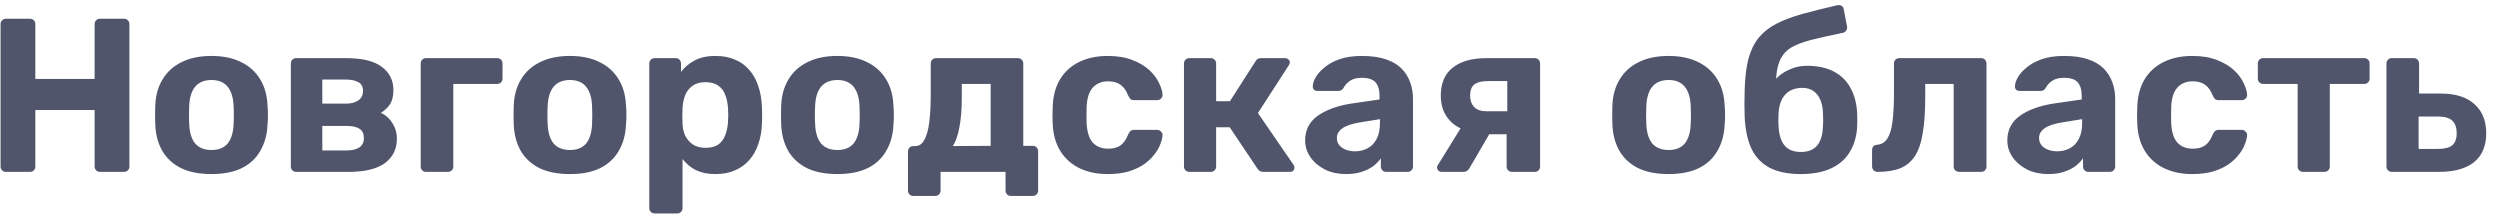<?xml version="1.0" encoding="UTF-8"?> <svg xmlns="http://www.w3.org/2000/svg" width="160" height="14" viewBox="0 0 160 14" fill="none"><path d="M0.386 11C0.283 11 0.199 10.967 0.134 10.902C0.069 10.837 0.036 10.753 0.036 10.65V1.55C0.036 1.447 0.069 1.363 0.134 1.298C0.199 1.233 0.283 1.2 0.386 1.2H1.912C2.015 1.2 2.099 1.233 2.164 1.298C2.229 1.363 2.262 1.447 2.262 1.55V5.05H6.056V1.55C6.056 1.447 6.089 1.363 6.154 1.298C6.219 1.233 6.303 1.2 6.406 1.2H7.932C8.035 1.2 8.119 1.233 8.184 1.298C8.249 1.363 8.282 1.447 8.282 1.55V10.65C8.282 10.753 8.249 10.837 8.184 10.902C8.119 10.967 8.035 11 7.932 11H6.406C6.303 11 6.219 10.967 6.154 10.902C6.089 10.837 6.056 10.753 6.056 10.65V7.038H2.262V10.65C2.262 10.753 2.229 10.837 2.164 10.902C2.099 10.967 2.015 11 1.912 11H0.386ZM13.536 11.14C12.762 11.14 12.113 11.014 11.59 10.762C11.068 10.501 10.666 10.132 10.386 9.656C10.116 9.18 9.966 8.625 9.938 7.99C9.929 7.803 9.924 7.593 9.924 7.36C9.924 7.117 9.929 6.907 9.938 6.73C9.966 6.086 10.125 5.531 10.414 5.064C10.704 4.588 11.11 4.224 11.632 3.972C12.155 3.711 12.79 3.58 13.536 3.58C14.274 3.58 14.904 3.711 15.426 3.972C15.949 4.224 16.355 4.588 16.644 5.064C16.934 5.531 17.092 6.086 17.12 6.73C17.139 6.907 17.148 7.117 17.148 7.36C17.148 7.593 17.139 7.803 17.12 7.99C17.092 8.625 16.938 9.18 16.658 9.656C16.388 10.132 15.991 10.501 15.468 10.762C14.946 11.014 14.302 11.14 13.536 11.14ZM13.536 9.6C13.994 9.6 14.339 9.46 14.572 9.18C14.806 8.891 14.932 8.471 14.95 7.92C14.96 7.78 14.964 7.593 14.964 7.36C14.964 7.127 14.96 6.94 14.95 6.8C14.932 6.259 14.806 5.843 14.572 5.554C14.339 5.265 13.994 5.12 13.536 5.12C13.079 5.12 12.729 5.265 12.486 5.554C12.253 5.843 12.127 6.259 12.108 6.8C12.099 6.94 12.094 7.127 12.094 7.36C12.094 7.593 12.099 7.78 12.108 7.92C12.127 8.471 12.253 8.891 12.486 9.18C12.729 9.46 13.079 9.6 13.536 9.6ZM18.948 11C18.855 11 18.776 10.967 18.71 10.902C18.645 10.837 18.613 10.753 18.613 10.65V4.07C18.613 3.967 18.645 3.883 18.71 3.818C18.776 3.753 18.855 3.72 18.948 3.72H22.14C23.186 3.72 23.951 3.907 24.436 4.28C24.931 4.644 25.178 5.139 25.178 5.764C25.178 6.137 25.108 6.436 24.968 6.66C24.828 6.875 24.633 7.061 24.381 7.22C24.698 7.369 24.945 7.593 25.122 7.892C25.309 8.181 25.402 8.508 25.402 8.872C25.402 9.535 25.146 10.057 24.633 10.44C24.119 10.813 23.349 11 22.323 11H18.948ZM20.628 9.628H22.197C22.523 9.628 22.785 9.567 22.98 9.446C23.186 9.315 23.288 9.115 23.288 8.844C23.288 8.564 23.195 8.363 23.009 8.242C22.822 8.121 22.551 8.06 22.197 8.06H20.628V9.628ZM20.628 6.632H22.14C22.477 6.632 22.742 6.562 22.939 6.422C23.134 6.282 23.233 6.081 23.233 5.82C23.233 5.549 23.134 5.363 22.939 5.26C22.742 5.148 22.477 5.092 22.14 5.092H20.628V6.632ZM27.261 11C27.168 11 27.088 10.967 27.023 10.902C26.958 10.837 26.925 10.753 26.925 10.65V4.07C26.925 3.967 26.958 3.883 27.023 3.818C27.088 3.753 27.168 3.72 27.261 3.72H31.811C31.914 3.72 31.998 3.753 32.063 3.818C32.128 3.883 32.161 3.967 32.161 4.07V5.022C32.161 5.125 32.128 5.209 32.063 5.274C31.998 5.339 31.914 5.372 31.811 5.372H29.011V10.65C29.011 10.753 28.978 10.837 28.913 10.902C28.848 10.967 28.764 11 28.661 11H27.261ZM36.478 11.14C35.703 11.14 35.054 11.014 34.532 10.762C34.009 10.501 33.608 10.132 33.328 9.656C33.057 9.18 32.908 8.625 32.88 7.99C32.87 7.803 32.866 7.593 32.866 7.36C32.866 7.117 32.87 6.907 32.88 6.73C32.908 6.086 33.066 5.531 33.356 5.064C33.645 4.588 34.051 4.224 34.574 3.972C35.096 3.711 35.731 3.58 36.478 3.58C37.215 3.58 37.845 3.711 38.368 3.972C38.89 4.224 39.296 4.588 39.586 5.064C39.875 5.531 40.034 6.086 40.062 6.73C40.08 6.907 40.09 7.117 40.09 7.36C40.09 7.593 40.08 7.803 40.062 7.99C40.034 8.625 39.88 9.18 39.6 9.656C39.329 10.132 38.932 10.501 38.41 10.762C37.887 11.014 37.243 11.14 36.478 11.14ZM36.478 9.6C36.935 9.6 37.28 9.46 37.514 9.18C37.747 8.891 37.873 8.471 37.892 7.92C37.901 7.78 37.906 7.593 37.906 7.36C37.906 7.127 37.901 6.94 37.892 6.8C37.873 6.259 37.747 5.843 37.514 5.554C37.28 5.265 36.935 5.12 36.478 5.12C36.02 5.12 35.67 5.265 35.428 5.554C35.194 5.843 35.068 6.259 35.05 6.8C35.04 6.94 35.036 7.127 35.036 7.36C35.036 7.593 35.04 7.78 35.05 7.92C35.068 8.471 35.194 8.891 35.428 9.18C35.67 9.46 36.02 9.6 36.478 9.6ZM41.904 13.66C41.801 13.66 41.717 13.627 41.652 13.562C41.587 13.497 41.554 13.413 41.554 13.31V4.07C41.554 3.967 41.587 3.883 41.652 3.818C41.717 3.753 41.801 3.72 41.904 3.72H43.234C43.337 3.72 43.42 3.753 43.486 3.818C43.551 3.883 43.584 3.967 43.584 4.07V4.602C43.808 4.303 44.097 4.061 44.452 3.874C44.806 3.678 45.25 3.58 45.782 3.58C46.267 3.58 46.687 3.659 47.042 3.818C47.406 3.967 47.709 4.187 47.952 4.476C48.204 4.756 48.395 5.097 48.526 5.498C48.666 5.899 48.745 6.352 48.764 6.856C48.773 7.033 48.778 7.201 48.778 7.36C48.778 7.519 48.773 7.691 48.764 7.878C48.755 8.354 48.68 8.793 48.54 9.194C48.409 9.595 48.218 9.941 47.966 10.23C47.714 10.519 47.406 10.743 47.042 10.902C46.687 11.061 46.267 11.14 45.782 11.14C45.306 11.14 44.891 11.056 44.536 10.888C44.191 10.711 43.906 10.473 43.682 10.174V13.31C43.682 13.413 43.649 13.497 43.584 13.562C43.519 13.627 43.439 13.66 43.346 13.66H41.904ZM45.152 9.46C45.507 9.46 45.786 9.385 45.992 9.236C46.197 9.077 46.342 8.872 46.426 8.62C46.519 8.368 46.575 8.093 46.594 7.794C46.612 7.505 46.612 7.215 46.594 6.926C46.575 6.627 46.519 6.352 46.426 6.1C46.342 5.848 46.197 5.647 45.992 5.498C45.786 5.339 45.507 5.26 45.152 5.26C44.806 5.26 44.526 5.339 44.312 5.498C44.097 5.657 43.943 5.857 43.85 6.1C43.757 6.343 43.7 6.604 43.682 6.884C43.672 7.052 43.668 7.225 43.668 7.402C43.668 7.579 43.672 7.757 43.682 7.934C43.691 8.195 43.747 8.443 43.85 8.676C43.962 8.9 44.12 9.087 44.326 9.236C44.541 9.385 44.816 9.46 45.152 9.46ZM53.595 11.14C52.82 11.14 52.172 11.014 51.649 10.762C51.126 10.501 50.725 10.132 50.445 9.656C50.174 9.18 50.025 8.625 49.997 7.99C49.987 7.803 49.983 7.593 49.983 7.36C49.983 7.117 49.987 6.907 49.997 6.73C50.025 6.086 50.184 5.531 50.473 5.064C50.762 4.588 51.168 4.224 51.691 3.972C52.214 3.711 52.848 3.58 53.595 3.58C54.332 3.58 54.962 3.711 55.485 3.972C56.008 4.224 56.413 4.588 56.703 5.064C56.992 5.531 57.151 6.086 57.179 6.73C57.197 6.907 57.207 7.117 57.207 7.36C57.207 7.593 57.197 7.803 57.179 7.99C57.151 8.625 56.997 9.18 56.717 9.656C56.446 10.132 56.05 10.501 55.527 10.762C55.004 11.014 54.36 11.14 53.595 11.14ZM53.595 9.6C54.052 9.6 54.398 9.46 54.631 9.18C54.864 8.891 54.99 8.471 55.009 7.92C55.018 7.78 55.023 7.593 55.023 7.36C55.023 7.127 55.018 6.94 55.009 6.8C54.99 6.259 54.864 5.843 54.631 5.554C54.398 5.265 54.052 5.12 53.595 5.12C53.138 5.12 52.788 5.265 52.545 5.554C52.312 5.843 52.185 6.259 52.167 6.8C52.157 6.94 52.153 7.127 52.153 7.36C52.153 7.593 52.157 7.78 52.167 7.92C52.185 8.471 52.312 8.891 52.545 9.18C52.788 9.46 53.138 9.6 53.595 9.6ZM58.447 12.54C58.354 12.54 58.274 12.507 58.209 12.442C58.144 12.377 58.111 12.293 58.111 12.19V9.698C58.111 9.595 58.144 9.511 58.209 9.446C58.274 9.381 58.354 9.348 58.447 9.348H58.573C58.816 9.348 59.007 9.222 59.147 8.97C59.296 8.718 59.404 8.345 59.469 7.85C59.534 7.355 59.567 6.735 59.567 5.988V4.07C59.567 3.967 59.6 3.883 59.665 3.818C59.73 3.753 59.81 3.72 59.903 3.72H65.139C65.242 3.72 65.326 3.753 65.391 3.818C65.456 3.883 65.489 3.967 65.489 4.07V9.334H66.105C66.198 9.334 66.278 9.367 66.343 9.432C66.408 9.497 66.441 9.581 66.441 9.684V12.19C66.441 12.293 66.408 12.377 66.343 12.442C66.278 12.507 66.198 12.54 66.105 12.54H64.705C64.602 12.54 64.518 12.507 64.453 12.442C64.388 12.377 64.355 12.293 64.355 12.19V11H60.197V12.19C60.197 12.293 60.164 12.377 60.099 12.442C60.034 12.507 59.95 12.54 59.847 12.54H58.447ZM60.981 9.348L63.403 9.334V5.372H61.555V6.226C61.555 6.991 61.504 7.631 61.401 8.144C61.308 8.657 61.168 9.059 60.981 9.348ZM70.888 11.14C70.206 11.14 69.604 11.014 69.082 10.762C68.568 10.51 68.162 10.146 67.864 9.67C67.565 9.185 67.401 8.606 67.374 7.934C67.364 7.785 67.359 7.598 67.359 7.374C67.359 7.141 67.364 6.949 67.374 6.8C67.401 6.119 67.56 5.54 67.85 5.064C68.148 4.579 68.559 4.21 69.082 3.958C69.604 3.706 70.206 3.58 70.888 3.58C71.513 3.58 72.045 3.669 72.484 3.846C72.922 4.014 73.281 4.229 73.561 4.49C73.841 4.751 74.047 5.027 74.177 5.316C74.317 5.596 74.392 5.843 74.401 6.058C74.411 6.151 74.378 6.235 74.303 6.31C74.238 6.375 74.159 6.408 74.066 6.408H72.567C72.474 6.408 72.4 6.385 72.344 6.338C72.297 6.282 72.25 6.207 72.204 6.114C72.073 5.787 71.905 5.554 71.7 5.414C71.494 5.274 71.237 5.204 70.93 5.204C70.51 5.204 70.178 5.339 69.936 5.61C69.693 5.881 69.562 6.301 69.543 6.87C69.534 7.234 69.534 7.565 69.543 7.864C69.572 8.443 69.702 8.863 69.936 9.124C70.178 9.385 70.51 9.516 70.93 9.516C71.256 9.516 71.517 9.446 71.713 9.306C71.909 9.166 72.073 8.933 72.204 8.606C72.241 8.513 72.287 8.443 72.344 8.396C72.4 8.34 72.474 8.312 72.567 8.312H74.066C74.159 8.312 74.238 8.349 74.303 8.424C74.378 8.489 74.411 8.569 74.401 8.662C74.392 8.821 74.346 9.007 74.261 9.222C74.187 9.437 74.061 9.656 73.883 9.88C73.716 10.104 73.496 10.314 73.225 10.51C72.955 10.697 72.624 10.851 72.231 10.972C71.849 11.084 71.401 11.14 70.888 11.14ZM76.111 11C76.017 11 75.938 10.967 75.873 10.902C75.807 10.837 75.775 10.753 75.775 10.65V4.07C75.775 3.967 75.807 3.883 75.873 3.818C75.938 3.753 76.017 3.72 76.111 3.72H77.483C77.585 3.72 77.669 3.753 77.735 3.818C77.8 3.883 77.833 3.967 77.833 4.07V6.478H78.715L80.339 3.944C80.367 3.888 80.409 3.837 80.465 3.79C80.53 3.743 80.614 3.72 80.717 3.72H82.243C82.327 3.72 82.397 3.748 82.453 3.804C82.518 3.851 82.551 3.911 82.551 3.986C82.551 4.014 82.541 4.047 82.523 4.084C82.513 4.121 82.499 4.154 82.481 4.182L80.507 7.234L82.789 10.552C82.826 10.608 82.845 10.669 82.845 10.734C82.845 10.809 82.817 10.874 82.761 10.93C82.705 10.977 82.635 11 82.551 11H80.857C80.763 11 80.684 10.981 80.619 10.944C80.563 10.897 80.511 10.841 80.465 10.776L78.701 8.144H77.833V10.65C77.833 10.753 77.8 10.837 77.735 10.902C77.669 10.967 77.585 11 77.483 11H76.111ZM86.147 11.14C85.652 11.14 85.209 11.047 84.817 10.86C84.425 10.664 84.112 10.403 83.879 10.076C83.646 9.749 83.529 9.385 83.529 8.984C83.529 8.321 83.795 7.799 84.327 7.416C84.868 7.033 85.578 6.772 86.455 6.632L88.289 6.366V6.114C88.289 5.75 88.205 5.47 88.037 5.274C87.869 5.078 87.575 4.98 87.155 4.98C86.847 4.98 86.6 5.041 86.413 5.162C86.226 5.283 86.082 5.442 85.979 5.638C85.904 5.759 85.797 5.82 85.657 5.82H84.327C84.224 5.82 84.145 5.792 84.089 5.736C84.033 5.671 84.01 5.596 84.019 5.512C84.019 5.353 84.08 5.167 84.201 4.952C84.322 4.737 84.509 4.527 84.761 4.322C85.013 4.107 85.335 3.93 85.727 3.79C86.119 3.65 86.6 3.58 87.169 3.58C87.757 3.58 88.261 3.65 88.681 3.79C89.101 3.93 89.437 4.126 89.689 4.378C89.941 4.63 90.128 4.924 90.249 5.26C90.37 5.587 90.431 5.941 90.431 6.324V10.65C90.431 10.753 90.398 10.837 90.333 10.902C90.268 10.967 90.184 11 90.081 11H88.709C88.616 11 88.536 10.967 88.471 10.902C88.406 10.837 88.373 10.753 88.373 10.65V10.132C88.252 10.309 88.088 10.477 87.883 10.636C87.678 10.785 87.43 10.907 87.141 11C86.861 11.093 86.53 11.14 86.147 11.14ZM86.707 9.684C87.015 9.684 87.29 9.619 87.533 9.488C87.776 9.357 87.967 9.157 88.107 8.886C88.247 8.615 88.317 8.275 88.317 7.864V7.626L87.015 7.836C86.511 7.92 86.142 8.046 85.909 8.214C85.676 8.382 85.559 8.587 85.559 8.83C85.559 9.007 85.61 9.161 85.713 9.292C85.825 9.423 85.97 9.521 86.147 9.586C86.324 9.651 86.511 9.684 86.707 9.684ZM96.774 11C96.671 11 96.588 10.967 96.522 10.902C96.457 10.837 96.424 10.753 96.424 10.65V8.592H95.15V8.522C94.18 8.522 93.447 8.307 92.952 7.878C92.457 7.439 92.21 6.856 92.21 6.128C92.21 5.335 92.462 4.737 92.966 4.336C93.48 3.925 94.203 3.72 95.136 3.72H98.216C98.319 3.72 98.403 3.753 98.468 3.818C98.534 3.883 98.566 3.967 98.566 4.07V10.65C98.566 10.753 98.534 10.837 98.468 10.902C98.403 10.967 98.319 11 98.216 11H96.774ZM92.266 11C92.182 11 92.112 10.972 92.056 10.916C92 10.86 91.972 10.795 91.972 10.72C91.972 10.692 91.977 10.659 91.986 10.622C92.005 10.585 92.028 10.547 92.056 10.51L93.582 8.046L95.458 8.34L94.03 10.79C93.993 10.846 93.942 10.897 93.876 10.944C93.82 10.981 93.755 11 93.68 11H92.266ZM95.15 7.122H96.466V5.19H95.22C94.838 5.19 94.553 5.26 94.366 5.4C94.18 5.54 94.086 5.783 94.086 6.128C94.086 6.417 94.17 6.655 94.338 6.842C94.516 7.029 94.786 7.122 95.15 7.122ZM106.792 11.14C106.017 11.14 105.369 11.014 104.846 10.762C104.323 10.501 103.922 10.132 103.642 9.656C103.371 9.18 103.222 8.625 103.194 7.99C103.185 7.803 103.18 7.593 103.18 7.36C103.18 7.117 103.185 6.907 103.194 6.73C103.222 6.086 103.381 5.531 103.67 5.064C103.959 4.588 104.365 4.224 104.888 3.972C105.411 3.711 106.045 3.58 106.792 3.58C107.529 3.58 108.159 3.711 108.682 3.972C109.205 4.224 109.611 4.588 109.9 5.064C110.189 5.531 110.348 6.086 110.376 6.73C110.395 6.907 110.404 7.117 110.404 7.36C110.404 7.593 110.395 7.803 110.376 7.99C110.348 8.625 110.194 9.18 109.914 9.656C109.643 10.132 109.247 10.501 108.724 10.762C108.201 11.014 107.557 11.14 106.792 11.14ZM106.792 9.6C107.249 9.6 107.595 9.46 107.828 9.18C108.061 8.891 108.187 8.471 108.206 7.92C108.215 7.78 108.22 7.593 108.22 7.36C108.22 7.127 108.215 6.94 108.206 6.8C108.187 6.259 108.061 5.843 107.828 5.554C107.595 5.265 107.249 5.12 106.792 5.12C106.335 5.12 105.985 5.265 105.742 5.554C105.509 5.843 105.383 6.259 105.364 6.8C105.355 6.94 105.35 7.127 105.35 7.36C105.35 7.593 105.355 7.78 105.364 7.92C105.383 8.471 105.509 8.891 105.742 9.18C105.985 9.46 106.335 9.6 106.792 9.6ZM115.256 11.14C114.444 11.14 113.777 11.005 113.254 10.734C112.741 10.463 112.354 10.057 112.092 9.516C111.84 8.965 111.696 8.284 111.658 7.472C111.649 7.201 111.644 6.921 111.644 6.632C111.644 6.343 111.649 6.063 111.658 5.792C111.677 4.989 111.756 4.317 111.896 3.776C112.046 3.225 112.265 2.773 112.554 2.418C112.853 2.054 113.231 1.755 113.688 1.522C114.155 1.279 114.71 1.069 115.354 0.892C115.998 0.715 116.745 0.528 117.594 0.332C117.688 0.313 117.776 0.327 117.86 0.374C117.944 0.421 117.991 0.495 118 0.598L118.21 1.69C118.229 1.793 118.21 1.881 118.154 1.956C118.108 2.031 118.042 2.077 117.958 2.096C117.24 2.245 116.628 2.381 116.124 2.502C115.62 2.623 115.2 2.763 114.864 2.922C114.538 3.071 114.286 3.272 114.108 3.524C113.931 3.767 113.805 4.089 113.73 4.49C113.665 4.882 113.642 5.381 113.66 5.988L113.338 5.666C113.404 5.395 113.548 5.153 113.772 4.938C113.996 4.723 114.272 4.551 114.598 4.42C114.925 4.28 115.27 4.21 115.634 4.21C116.316 4.21 116.89 4.331 117.356 4.574C117.823 4.817 118.178 5.162 118.42 5.61C118.672 6.049 118.817 6.576 118.854 7.192C118.873 7.537 118.873 7.859 118.854 8.158C118.817 8.755 118.658 9.283 118.378 9.74C118.108 10.188 117.711 10.533 117.188 10.776C116.666 11.019 116.022 11.14 115.256 11.14ZM115.256 9.726C115.714 9.726 116.059 9.591 116.292 9.32C116.526 9.04 116.652 8.629 116.67 8.088C116.68 7.985 116.684 7.855 116.684 7.696C116.684 7.528 116.68 7.379 116.67 7.248C116.652 6.725 116.526 6.324 116.292 6.044C116.068 5.764 115.756 5.624 115.354 5.624C114.888 5.624 114.524 5.764 114.262 6.044C114.001 6.324 113.856 6.725 113.828 7.248C113.819 7.379 113.814 7.528 113.814 7.696C113.814 7.855 113.819 7.985 113.828 8.088C113.856 8.629 113.987 9.04 114.22 9.32C114.454 9.591 114.799 9.726 115.256 9.726ZM120.163 11C120.07 11 119.986 10.967 119.911 10.902C119.846 10.827 119.813 10.743 119.813 10.65V9.6C119.813 9.395 119.925 9.283 120.149 9.264C120.42 9.236 120.63 9.11 120.779 8.886C120.938 8.653 121.05 8.298 121.115 7.822C121.18 7.346 121.213 6.735 121.213 5.988V4.07C121.213 3.967 121.246 3.883 121.311 3.818C121.376 3.753 121.46 3.72 121.563 3.72H126.785C126.888 3.72 126.972 3.753 127.037 3.818C127.102 3.883 127.135 3.967 127.135 4.07V10.65C127.135 10.753 127.102 10.837 127.037 10.902C126.972 10.967 126.888 11 126.785 11H125.385C125.292 11 125.208 10.967 125.133 10.902C125.068 10.837 125.035 10.753 125.035 10.65V5.372H123.215V6.226C123.215 7.113 123.164 7.864 123.061 8.48C122.968 9.096 122.804 9.591 122.571 9.964C122.338 10.328 122.025 10.594 121.633 10.762C121.241 10.921 120.751 11 120.163 11ZM131.087 11.14C130.592 11.14 130.149 11.047 129.757 10.86C129.365 10.664 129.052 10.403 128.819 10.076C128.585 9.749 128.469 9.385 128.469 8.984C128.469 8.321 128.735 7.799 129.267 7.416C129.808 7.033 130.517 6.772 131.395 6.632L133.229 6.366V6.114C133.229 5.75 133.145 5.47 132.977 5.274C132.809 5.078 132.515 4.98 132.095 4.98C131.787 4.98 131.539 5.041 131.353 5.162C131.166 5.283 131.021 5.442 130.919 5.638C130.844 5.759 130.737 5.82 130.597 5.82H129.267C129.164 5.82 129.085 5.792 129.029 5.736C128.973 5.671 128.949 5.596 128.959 5.512C128.959 5.353 129.019 5.167 129.141 4.952C129.262 4.737 129.449 4.527 129.701 4.322C129.953 4.107 130.275 3.93 130.667 3.79C131.059 3.65 131.539 3.58 132.109 3.58C132.697 3.58 133.201 3.65 133.621 3.79C134.041 3.93 134.377 4.126 134.629 4.378C134.881 4.63 135.067 4.924 135.189 5.26C135.31 5.587 135.371 5.941 135.371 6.324V10.65C135.371 10.753 135.338 10.837 135.273 10.902C135.207 10.967 135.123 11 135.021 11H133.649C133.555 11 133.476 10.967 133.411 10.902C133.345 10.837 133.313 10.753 133.313 10.65V10.132C133.191 10.309 133.028 10.477 132.823 10.636C132.617 10.785 132.37 10.907 132.081 11C131.8 11.093 131.469 11.14 131.087 11.14ZM131.647 9.684C131.955 9.684 132.23 9.619 132.473 9.488C132.715 9.357 132.907 9.157 133.047 8.886C133.187 8.615 133.257 8.275 133.257 7.864V7.626L131.955 7.836C131.451 7.92 131.082 8.046 130.849 8.214C130.615 8.382 130.499 8.587 130.499 8.83C130.499 9.007 130.55 9.161 130.653 9.292C130.765 9.423 130.909 9.521 131.087 9.586C131.264 9.651 131.451 9.684 131.647 9.684ZM140.3 11.14C139.618 11.14 139.016 11.014 138.494 10.762C137.98 10.51 137.574 10.146 137.276 9.67C136.977 9.185 136.814 8.606 136.786 7.934C136.776 7.785 136.772 7.598 136.772 7.374C136.772 7.141 136.776 6.949 136.786 6.8C136.814 6.119 136.972 5.54 137.262 5.064C137.56 4.579 137.971 4.21 138.494 3.958C139.016 3.706 139.618 3.58 140.3 3.58C140.925 3.58 141.457 3.669 141.896 3.846C142.334 4.014 142.694 4.229 142.974 4.49C143.254 4.751 143.459 5.027 143.59 5.316C143.73 5.596 143.804 5.843 143.814 6.058C143.823 6.151 143.79 6.235 143.716 6.31C143.65 6.375 143.571 6.408 143.478 6.408H141.98C141.886 6.408 141.812 6.385 141.756 6.338C141.709 6.282 141.662 6.207 141.616 6.114C141.485 5.787 141.317 5.554 141.112 5.414C140.906 5.274 140.65 5.204 140.342 5.204C139.922 5.204 139.59 5.339 139.348 5.61C139.105 5.881 138.974 6.301 138.956 6.87C138.946 7.234 138.946 7.565 138.956 7.864C138.984 8.443 139.114 8.863 139.348 9.124C139.59 9.385 139.922 9.516 140.342 9.516C140.668 9.516 140.93 9.446 141.126 9.306C141.322 9.166 141.485 8.933 141.616 8.606C141.653 8.513 141.7 8.443 141.756 8.396C141.812 8.34 141.886 8.312 141.98 8.312H143.478C143.571 8.312 143.65 8.349 143.716 8.424C143.79 8.489 143.823 8.569 143.814 8.662C143.804 8.821 143.758 9.007 143.674 9.222C143.599 9.437 143.473 9.656 143.296 9.88C143.128 10.104 142.908 10.314 142.638 10.51C142.367 10.697 142.036 10.851 141.644 10.972C141.261 11.084 140.813 11.14 140.3 11.14ZM147.399 11C147.296 11 147.212 10.967 147.147 10.902C147.081 10.837 147.049 10.753 147.049 10.65V5.372H144.851C144.748 5.372 144.664 5.339 144.599 5.274C144.533 5.209 144.501 5.125 144.501 5.022V4.07C144.501 3.967 144.533 3.883 144.599 3.818C144.664 3.753 144.748 3.72 144.851 3.72H151.305C151.407 3.72 151.491 3.753 151.557 3.818C151.622 3.883 151.655 3.967 151.655 4.07V5.022C151.655 5.125 151.622 5.209 151.557 5.274C151.491 5.339 151.407 5.372 151.305 5.372H149.107V10.65C149.107 10.753 149.074 10.837 149.009 10.902C148.943 10.967 148.864 11 148.771 11H147.399ZM153.07 11C152.976 11 152.897 10.967 152.832 10.902C152.766 10.837 152.734 10.753 152.734 10.65V4.07C152.734 3.967 152.766 3.883 152.832 3.818C152.897 3.753 152.976 3.72 153.07 3.72H154.484C154.577 3.72 154.656 3.753 154.722 3.818C154.787 3.883 154.82 3.967 154.82 4.07V5.988H156.22C157.162 5.988 157.881 6.217 158.376 6.674C158.87 7.122 159.118 7.738 159.118 8.522C159.118 9.343 158.856 9.964 158.334 10.384C157.811 10.795 157.069 11 156.108 11H153.07ZM154.792 9.53H156.038C156.448 9.53 156.747 9.455 156.934 9.306C157.13 9.147 157.228 8.886 157.228 8.522C157.228 8.167 157.134 7.901 156.948 7.724C156.761 7.547 156.458 7.458 156.038 7.458H154.792V9.53Z" fill="#50556C"></path></svg> 